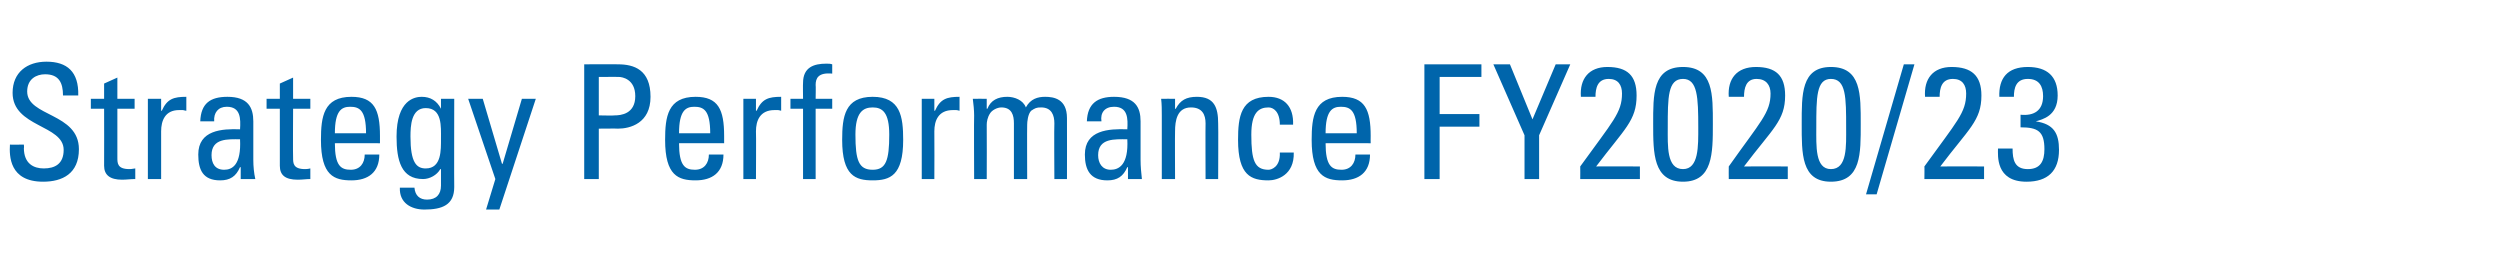 <?xml version="1.0" standalone="no"?><!DOCTYPE svg PUBLIC "-//W3C//DTD SVG 1.1//EN" "http://www.w3.org/Graphics/SVG/1.1/DTD/svg11.dtd"><svg xmlns="http://www.w3.org/2000/svg" version="1.1" width="377px" height="40.6px" viewBox="0 -1 377 40.6" style="top:-1px"><desc>Strategy Performance FY202﻿0/23</desc><defs/><g id="Polygon87390"><path d="m3.6 20.8c0 0 .05.54 0 .5c0 2.4 1.5 3.1 3 3.1c1.7 0 3-.7 3-2.8c0-3.8-7.7-3.4-7.7-8.6c0-3.1 2.2-4.7 5.1-4.7c3.1 0 4.9 1.5 4.8 5.1c0 0-2.3 0-2.3 0c0-1.9-.6-3.2-2.7-3.2c-1.3 0-2.7.7-2.7 2.6c0 3.8 7.8 3.2 7.8 8.7c0 3.7-2.5 4.9-5.4 4.9c-5.1 0-5.1-3.9-5-5.6c-.04.04 2.1 0 2.1 0zm12.1-6.9l0-2.3l2-.9l0 3.2l2.6 0l0 1.5l-2.6 0c0 0-.01 7.38 0 7.4c0 .8 0 1.7 1.8 1.7c.1 0 .4 0 .9-.1c0 0 0 1.6 0 1.6c-.7 0-1.3.1-2 .1c-1.8 0-2.7-.7-2.7-2.1c.02-.02 0-8.6 0-8.6l-2 0l0-1.5l2 0zm8.6 1.8c0 0 .06 0 .1 0c.8-1.8 1.8-2.1 3.7-2.1c0 0 0 2.1 0 2.1c-.2 0-.4-.1-.5-.1c-.2 0-.4 0-.6 0c-2.1 0-2.7 1.6-2.7 3.2c.01.05 0 7.2 0 7.2l-2 0l0-12.1l2 0l0 1.8zm7.6 6.7c0 1.2.5 2.2 1.9 2.2c1.2 0 2.6-.7 2.4-4.6c-1.8 0-4.3-.2-4.3 2.4zm4.4 1.8c0 0-.05.05-.1 0c-.6 1.4-1.5 2-3 2c-2.6 0-3.3-1.6-3.3-3.9c0-3.7 3.6-3.9 6.3-3.8c.1-1.6.1-3.4-2-3.4c-1.3 0-2 .9-1.9 2.2c0 0-2.1 0-2.1 0c.1-2.7 1.5-3.7 4.1-3.7c3.1 0 3.9 1.6 3.9 3.7c0 0 0 5.8 0 5.8c0 1 .1 2 .3 2.9c-.04 0-2.2 0-2.2 0l0-1.8zm5.9-10.3l0-2.3l2-.9l0 3.2l2.6 0l0 1.5l-2.6 0c0 0-.04 7.38 0 7.4c0 .8 0 1.7 1.8 1.7c.1 0 .4 0 .8-.1c0 0 0 1.6 0 1.6c-.6 0-1.2.1-1.9.1c-1.9 0-2.7-.7-2.7-2.1c-.01-.02 0-8.6 0-8.6l-2 0l0-1.5l2 0zm13 5.2c0-3.5-1-4-2.4-4c-1.3 0-2.3.6-2.3 4c0 0 4.7 0 4.7 0zm-4.7 1.5c0 3.4.9 4 2.4 4c1.4 0 2.1-1 2.1-2.3c0 0 2.2 0 2.2 0c0 2.7-1.7 3.9-4.2 3.9c-2.6 0-4.6-.7-4.6-6.1c0-3.5.4-6.5 4.6-6.5c3.4 0 4.3 1.9 4.3 5.9c-.01.04 0 1.1 0 1.1c0 0-6.83-.02-6.8 0zm13.7-5.3c-2.2 0-2.3 2.7-2.3 4.3c0 3.9.9 4.8 2.3 4.8c2.4 0 2.3-2.8 2.3-4.5c0-1.8.2-4.6-2.3-4.6zm2.3-1.4l2 0c0 0-.03 13.32 0 13.3c0 2.7-1.8 3.4-4.5 3.4c-2 0-3.8-1-3.7-3.3c0 0 2.2 0 2.2 0c.1 1.2.8 1.8 1.9 1.8c1.4 0 2.1-.8 2.1-2.1c0 .01 0-2.5 0-2.5c0 0-.07-.01-.1 0c-.5.9-1.6 1.5-2.6 1.5c-3.3 0-4-2.8-4-6.4c0-5.6 2.8-6 3.8-6c1.3 0 2.3.6 2.9 1.8c-.05-.03 0 0 0 0l0-1.5zm9.2 9.8l.1 0l2.9-9.8l2.1 0l-5.5 16.7l-2 0l1.4-4.6l-4.1-12.1l2.2 0l2.9 9.8zm14.6-7.3c0 0 2.43.05 2.4 0c.9 0 3.1-.2 3.1-2.9c0-2.6-2-2.9-2.5-2.9c.05-.01-3 0-3 0l0 5.8zm-2.2 9.6l0-17.3c0 0 5.13-.03 5.1 0c2.4 0 4.9.8 4.9 4.9c0 4-3.1 4.8-4.9 4.8c.01-.03-2.9 0-2.9 0l0 7.6l-2.2 0zm19-6.9c0-3.5-1-4-2.4-4c-1.3 0-2.3.6-2.3 4c0 0 4.7 0 4.7 0zm-4.7 1.5c0 3.4.9 4 2.4 4c1.4 0 2.1-1 2.1-2.3c0 0 2.2 0 2.2 0c0 2.7-1.7 3.9-4.2 3.9c-2.6 0-4.6-.7-4.6-6.1c0-3.5.4-6.5 4.6-6.5c3.4 0 4.3 1.9 4.3 5.9c0 .04 0 1.1 0 1.1c0 0-6.82-.02-6.8 0zm11.6-4.9c0 0 .08 0 .1 0c.8-1.8 1.8-2.1 3.7-2.1c0 0 0 2.1 0 2.1c-.1 0-.3-.1-.5-.1c-.2 0-.3 0-.5 0c-2.2 0-2.8 1.6-2.8 3.2c.04.05 0 7.2 0 7.2l-1.9 0l0-12.1l1.9 0l0 1.8zm7.1-1.8c0 0-.03-2.37 0-2.4c0-2.4 1.7-2.9 3.5-2.9c.4 0 .6 0 .9.1c0 0 0 1.4 0 1.4c-2.1-.2-2.5.7-2.5 1.7c.04.02 0 2.1 0 2.1l2.5 0l0 1.5l-2.5 0l0 10.6l-1.9 0l0-10.6l-1.9 0l0-1.5l1.9 0zm13 5.4c0-3.3-1-4.1-2.5-4.1c-1.5 0-2.6.8-2.6 4.1c0 3.9.5 5.3 2.6 5.3c2 0 2.5-1.4 2.5-5.3zm-7.1.8c0-3.5.4-6.5 4.6-6.5c4.2 0 4.6 3 4.6 6.5c0 5.4-2 6.1-4.6 6.1c-2.6 0-4.6-.7-4.6-6.1zm13.9-4.4c0 0 .08 0 .1 0c.8-1.8 1.8-2.1 3.7-2.1c0 0 0 2.1 0 2.1c-.1 0-.3-.1-.5-.1c-.2 0-.3 0-.5 0c-2.2 0-2.8 1.6-2.8 3.2c.03.05 0 7.2 0 7.2l-1.9 0l0-12.1l1.9 0l0 1.8zm12 10.3c0 0 .01-8.4 0-8.4c0-1.2-.3-2.4-1.9-2.4c-.6 0-1.4.4-1.7.9c-.4.6-.5 1.3-.5 1.7c.03.04 0 8.2 0 8.2l-1.9 0c0 0-.04-9.6 0-9.6c0-.8-.1-1.7-.2-2.5c.04-.02 2.1 0 2.1 0l0 1.5c0 0 .07-.01.1 0c.5-1.3 1.6-1.8 3-1.8c1.1 0 2.4.5 2.8 1.6c.7-1.3 1.8-1.6 2.9-1.6c1.3 0 3.3.3 3.3 3.2c.02-.02 0 9.2 0 9.2l-1.9 0c0 0-.05-8.4 0-8.4c0-1.2-.4-2.4-2-2.4c-.7 0-.9.1-1.5.5c-.5.5-.6 1.7-.6 2.1c-.03.04 0 8.2 0 8.2l-2 0zm12.7-3.6c0 1.2.6 2.2 1.9 2.2c1.2 0 2.7-.7 2.5-4.6c-1.9 0-4.4-.2-4.4 2.4zm4.5 1.8c0 0-.1.05-.1 0c-.6 1.4-1.5 2-3 2c-2.6 0-3.4-1.6-3.4-3.9c0-3.7 3.6-3.9 6.4-3.8c.1-1.6.1-3.4-2-3.4c-1.4 0-2.1.9-1.9 2.2c0 0-2.2 0-2.2 0c.1-2.7 1.6-3.7 4.1-3.7c3.2 0 4 1.6 4 3.7c0 0 0 5.8 0 5.8c0 1 .1 2 .2 2.9c.01 0-2.1 0-2.1 0l0-1.8zm11.7 1.8c0 0-.03-8.4 0-8.4c0-1.3-.5-2.4-2.2-2.4c-2.1 0-2.4 2-2.4 3.6c-.03.02 0 7.2 0 7.2l-2 0c0 0 0-9.6 0-9.6c0-.8 0-1.7-.1-2.5c-.02-.02 2.1 0 2.1 0l0 1.5c0 0 .06.04.1 0c.7-1.3 1.6-1.8 3.2-1.8c2.6 0 3.2 1.6 3.2 4c.04 0 0 8.4 0 8.4l-1.9 0zm11.2-8.2c0-2-1-2.6-1.7-2.6c-1.5 0-2.6.8-2.6 4.1c0 3.9.5 5.3 2.6 5.3c.4 0 1.8-.4 1.7-2.6c0 0 2.1 0 2.1 0c.1 3.4-2.5 4.2-3.8 4.2c-2.6 0-4.6-.7-4.6-6.1c0-3.5.4-6.5 4.6-6.5c2.4 0 3.8 1.5 3.7 4.2c0 0-2 0-2 0zm11.6 1.3c0-3.5-1-4-2.4-4c-1.3 0-2.3.6-2.3 4c0 0 4.7 0 4.7 0zm-4.7 1.5c0 3.4.9 4 2.4 4c1.4 0 2.1-1 2.1-2.3c0 0 2.2 0 2.2 0c0 2.7-1.7 3.9-4.2 3.9c-2.6 0-4.6-.7-4.6-6.1c0-3.5.4-6.5 4.6-6.5c3.4 0 4.3 1.9 4.3 5.9c-.02.04 0 1.1 0 1.1c0 0-6.83-.02-6.8 0zm14.9 5.4l0-17.3l8.6 0l0 1.9l-6.3 0l0 5.6l6 0l0 1.9l-6 0l0 7.9l-2.3 0zm19.8-17.3l2.2 0l-4.7 10.7l0 6.6l-2.2 0l0-6.6l-4.7-10.7l2.5 0l3.4 8.3l3.5-8.3zm3.7 17.3c0 0 .02-1.92 0-1.9c4.9-6.8 6.3-8.1 6.3-11c0-1.3-.6-2.2-2-2.2c-1.7 0-2 1.4-2 2.7c0 0-2.2 0-2.2 0c-.2-2.7 1.2-4.5 4-4.5c3 0 4.4 1.3 4.4 4.3c0 3.8-1.8 5-6.1 10.7c-.03-.02 6.6 0 6.6 0l0 1.9l-9 0zm20-8.3c0 4.4 0 8.7-4.5 8.7c-4.5 0-4.5-4.3-4.5-8.7c0-4.4-.1-8.6 4.5-8.6c4.6 0 4.5 4.2 4.5 8.6zm-6.8.5c0 2.8-.2 6.3 2.3 6.3c2.4 0 2.3-3.5 2.3-6.3c0-4.5-.1-7.3-2.3-7.3c-2.3 0-2.3 2.8-2.3 7.3zm9.2 7.8c0 0-.02-1.92 0-1.9c4.8-6.8 6.3-8.1 6.3-11c0-1.3-.7-2.2-2.1-2.2c-1.6 0-1.9 1.4-1.9 2.7c0 0-2.3 0-2.3 0c-.2-2.7 1.2-4.5 4.1-4.5c3 0 4.4 1.3 4.4 4.3c0 3.8-1.9 5-6.2 10.7c.03-.02 6.6 0 6.6 0l0 1.9l-8.9 0zm19.9-8.3c0 4.4.1 8.7-4.5 8.7c-4.5 0-4.4-4.3-4.4-8.7c0-4.4-.1-8.6 4.4-8.6c4.6 0 4.5 4.2 4.5 8.6zm-6.7.5c0 2.8-.2 6.3 2.2 6.3c2.5 0 2.3-3.5 2.3-6.3c0-4.5 0-7.3-2.3-7.3c-2.2 0-2.2 2.8-2.2 7.3zm9.1 10.1l-1.6 0l5.7-19.6l1.6 0l-5.7 19.6zm7.2-2.3c0 0 .03-1.92 0-1.9c4.9-6.8 6.3-8.1 6.3-11c0-1.3-.6-2.2-2-2.2c-1.7 0-2 1.4-2 2.7c0 0-2.2 0-2.2 0c-.2-2.7 1.2-4.5 4-4.5c3 0 4.5 1.3 4.5 4.3c0 3.8-1.9 5-6.2 10.7c-.02-.02 6.6 0 6.6 0l0 1.9l-9 0zm14.5-9.7c2 .2 3.4-.6 3.4-2.8c0-1.5-.6-2.6-2.3-2.6c-1.8 0-2.1 1.4-2.1 2.7c0 0-2.2 0-2.2 0c-.1-2.8 1.2-4.5 4.3-4.5c2.9 0 4.5 1.4 4.5 4.3c0 3.1-2.3 3.6-3.3 3.9c0 0 0 0 0 0c2.7.4 3.5 1.8 3.5 4.3c0 3.2-1.7 4.8-4.9 4.8c-4.7 0-4.3-4-4.3-5c0 0 2.2 0 2.2 0c0 1.7.3 3.1 2.3 3.1c1.9 0 2.5-1.2 2.5-3c0-2.7-1-3.3-3.6-3.3c0 0 0-1.9 0-1.9z" stroke="none" fill="#0065ab"/></g></svg>